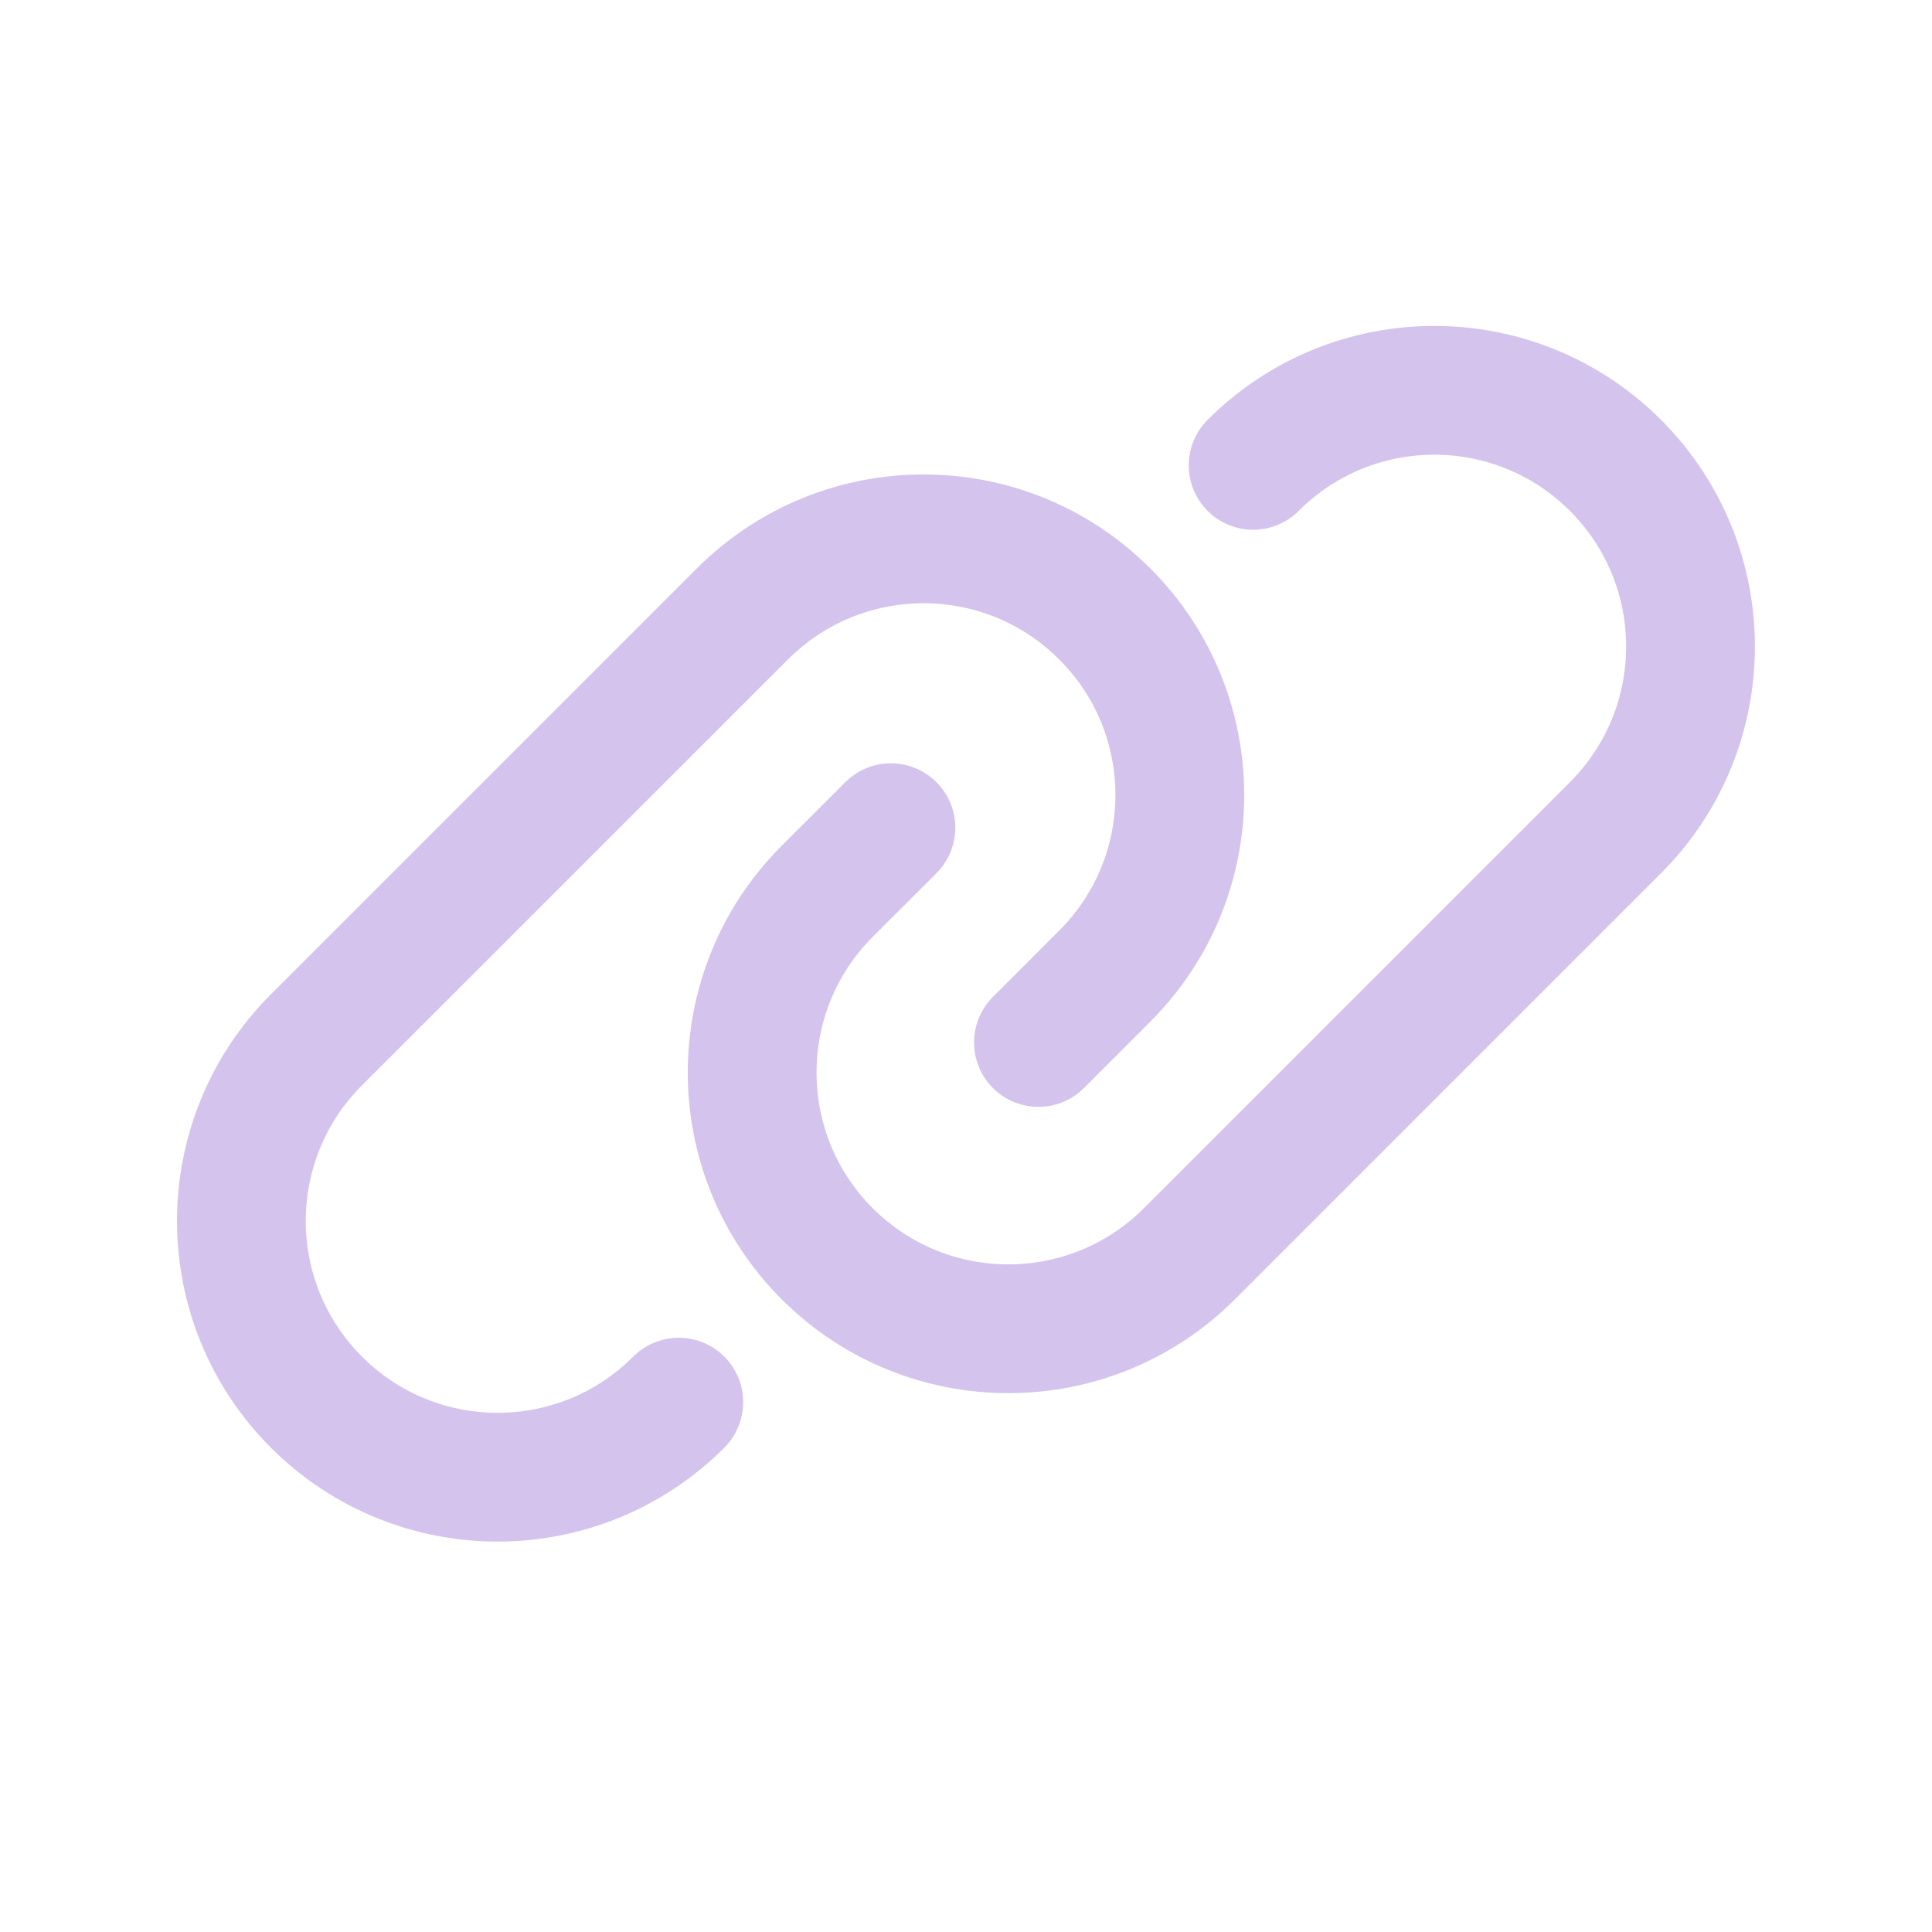 <svg width="24" height="24" viewBox="0 0 24 24" fill="none" xmlns="http://www.w3.org/2000/svg">
<path d="M15.567 5.781C16.81 4.538 18.825 4.538 20.068 5.781V5.781C21.311 7.024 21.311 9.039 20.068 10.282L14.776 15.574C13.533 16.817 11.519 16.817 10.275 15.574V15.574C9.033 14.331 9.033 12.316 10.275 11.073L11.067 10.282" stroke="#D4C4ED" stroke-width="1.6" stroke-linecap="round" stroke-linejoin="round"/>
<path d="M8.432 17.418C7.189 18.661 5.174 18.661 3.931 17.418V17.418C2.688 16.175 2.688 14.16 3.931 12.917L9.223 7.626C10.466 6.383 12.48 6.383 13.723 7.626V7.626C14.967 8.869 14.967 10.883 13.723 12.126L12.9 12.95" stroke="#D4C4ED" stroke-width="1.6" stroke-linecap="round" stroke-linejoin="round"/>
</svg>
